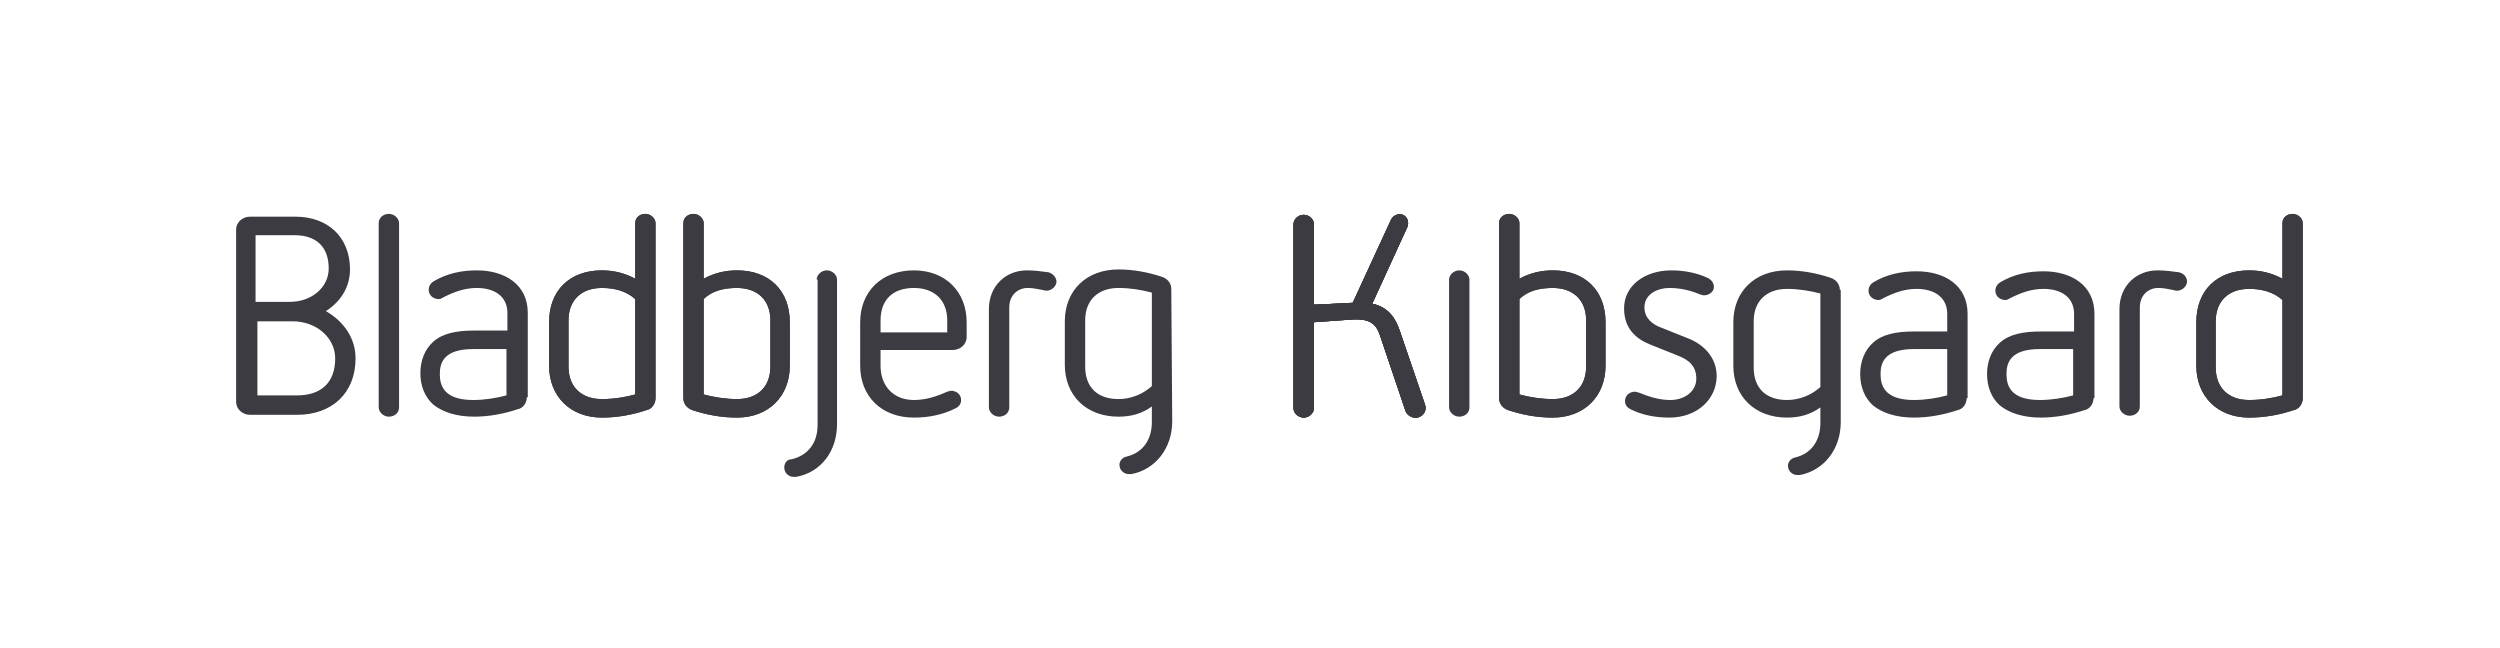 <svg xmlns="http://www.w3.org/2000/svg" width="270" height="70" viewBox="0 0 270 70"><style type="text/css">.st0{fill:#3C3B42;}</style><title>-</title><path class="st0" d="M156.5 30.2c0-.5.5-1 1.1-1 .6 0 1.1.5 1.1 1v13.8c0 .6-.5 1-1.1 1-.6 0-1.1-.5-1.1-1v-13.8zM156.5 30.2c0-.5.5-1 1.1-1 .6 0 1.1.5 1.1 1v13.8c0 .6-.5 1-1.1 1-.6 0-1.1-.5-1.1-1v-13.8zM171.3 34.6c0-2.2-1.4-3.5-3.6-3.5-1.4 0-2.7.3-3.6 1.2v10.3c1.1.3 2.4.5 3.6.5 2.2 0 3.6-1.3 3.6-3.5v-5zm-8.4 9.7c-.6-.2-1-.7-1-1.3v-18.9c0-.6.5-1 1.1-1 .6 0 1.1.5 1.1 1v6c1.1-.6 2.3-.9 3.6-.9 3.5 0 5.7 2.2 5.7 5.6v4.7c0 3.3-2.3 5.6-5.7 5.6-1.7 0-3.3-.3-4.8-.8"/><path class="st0" d="M171.3 34.6c0-2.2-1.4-3.5-3.6-3.5-1.4 0-2.7.3-3.6 1.2v10.3c1.1.3 2.4.5 3.6.5 2.2 0 3.6-1.3 3.6-3.5v-5zm-8.4 9.7c-.6-.2-1-.7-1-1.3v-18.9c0-.6.5-1 1.1-1 .6 0 1.1.5 1.1 1v6c1.1-.6 2.3-.9 3.6-.9 3.5 0 5.7 2.2 5.7 5.6v4.7c0 3.3-2.3 5.6-5.7 5.6-1.7 0-3.3-.3-4.8-.8zM178.2 37.2c-1.5-.6-2.8-1.7-2.8-3.9 0-2.5 2.3-4.1 5.1-4.1 1.5 0 2.8.3 3.9.8.4.2.7.5.7 1s-.5.9-1.1.9l-.4-.1c-.9-.4-2.1-.7-3.3-.7-1.2 0-2.7.6-2.7 2.1 0 1.2.9 1.8 1.6 2.1l3 1.2c1.9.7 3.2 2.2 3.2 4.1 0 2.5-2.1 4.5-5.1 4.5-1.6 0-3-.3-4.2-.9-.4-.2-.6-.5-.6-.9 0-.5.4-1 1.1-1l.4.1c1 .4 2.1.8 3.4.8 1.5 0 2.8-.9 2.8-2.3 0-1.3-.7-2-2-2.5l-3-1.2zM178.2 37.2c-1.5-.6-2.8-1.7-2.8-3.9 0-2.5 2.3-4.1 5.1-4.1 1.5 0 2.8.3 3.9.8.4.2.7.5.7 1s-.5.9-1.1.9l-.4-.1c-.9-.4-2.1-.7-3.3-.7-1.2 0-2.7.6-2.7 2.1 0 1.2.9 1.8 1.6 2.1l3 1.2c1.9.7 3.2 2.2 3.2 4.1 0 2.5-2.1 4.5-5.1 4.5-1.6 0-3-.3-4.2-.9-.4-.2-.6-.5-.6-.9 0-.5.4-1 1.1-1l.4.1c1 .4 2.1.8 3.4.8 1.5 0 2.8-.9 2.8-2.3 0-1.3-.7-2-2-2.5l-3-1.2zM210.3 37.7h-3.6c-3.2 0-3.6 1.5-3.6 2.7 0 1.2.4 2.8 3.6 2.8 1.2 0 2.5-.2 3.6-.5v-5zm2.1 5.3c0 .6-.4 1.2-1 1.3-1.5.5-3.1.8-4.7.8-1.9 0-3.4-.5-4.4-1.3-.9-.8-1.4-2-1.4-3.4s.5-2.6 1.4-3.4c1-.9 2.5-1.2 4.4-1.2h3.6v-1.9c0-1.8-1.4-2.7-3.3-2.7-1.3 0-2.4.4-3.6 1-.2.1-.3.2-.5.2-.6 0-1.1-.4-1.1-1 0-.4.2-.7.5-.9 1.5-.9 3.1-1.2 4.7-1.2 3 0 5.5 1.5 5.5 4.6v9.1zM210.3 37.7h-3.6c-3.2 0-3.6 1.5-3.6 2.7 0 1.2.4 2.8 3.6 2.8 1.2 0 2.5-.2 3.6-.5v-5zm2.1 5.3c0 .6-.4 1.2-1 1.3-1.5.5-3.1.8-4.7.8-1.9 0-3.4-.5-4.4-1.3-.9-.8-1.4-2-1.4-3.4s.5-2.6 1.4-3.4c1-.9 2.5-1.2 4.4-1.2h3.6v-1.9c0-1.8-1.4-2.7-3.3-2.7-1.3 0-2.4.4-3.6 1-.2.1-.3.2-.5.2-.6 0-1.1-.4-1.1-1 0-.4.2-.7.5-.9 1.5-.9 3.1-1.2 4.7-1.2 3 0 5.5 1.5 5.5 4.6v9.1zM223.9 37.7h-3.6c-3.2 0-3.6 1.5-3.6 2.7 0 1.2.4 2.8 3.6 2.8 1.2 0 2.5-.2 3.6-.5v-5zm2.2 5.3c0 .6-.4 1.2-1 1.3-1.5.5-3.1.8-4.7.8-1.9 0-3.4-.5-4.4-1.3-.9-.8-1.4-2-1.4-3.4s.5-2.6 1.4-3.4c1-.9 2.5-1.2 4.4-1.2h3.6v-1.9c0-1.8-1.4-2.7-3.3-2.7-1.3 0-2.4.4-3.6 1-.2.1-.3.2-.5.2-.6 0-1.1-.4-1.1-1 0-.4.2-.7.5-.9 1.5-.9 3.1-1.2 4.7-1.2 3 0 5.5 1.5 5.5 4.6v9.1zM223.9 37.7h-3.6c-3.2 0-3.6 1.5-3.6 2.7 0 1.2.4 2.8 3.6 2.8 1.2 0 2.5-.2 3.6-.5v-5zm2.2 5.3c0 .6-.4 1.2-1 1.3-1.5.5-3.1.8-4.7.8-1.9 0-3.4-.5-4.4-1.3-.9-.8-1.4-2-1.4-3.4s.5-2.6 1.4-3.4c1-.9 2.5-1.2 4.4-1.2h3.6v-1.9c0-1.8-1.4-2.7-3.3-2.7-1.3 0-2.4.4-3.6 1-.2.1-.3.2-.5.2-.6 0-1.1-.4-1.1-1 0-.4.2-.7.5-.9 1.5-.9 3.1-1.2 4.7-1.2 3 0 5.5 1.5 5.5 4.6v9.1zM228.9 33.4c0-2.6 1.9-4.2 4.1-4.2.8 0 1.5.1 2.3.2.5.1.9.5.9 1s-.5 1-1.1 1c-.2 0-.4-.1-.5-.1-.5-.1-1-.2-1.5-.2-1.1 0-2 .8-2 2.1v10.7c0 .6-.5 1-1.1 1-.6 0-1.1-.5-1.1-1v-10.5zM228.9 33.4c0-2.6 1.9-4.2 4.1-4.2.8 0 1.5.1 2.3.2.5.1.9.5.9 1s-.5 1-1.1 1c-.2 0-.4-.1-.5-.1-.5-.1-1-.2-1.5-.2-1.1 0-2 .8-2 2.1v10.7c0 .6-.5 1-1.1 1-.6 0-1.1-.5-1.1-1v-10.5zM239.3 39.7c0 2.2 1.4 3.5 3.6 3.5 1.3 0 2.5-.2 3.6-.5v-10.3c-1-.9-2.3-1.2-3.6-1.2-2.2 0-3.6 1.3-3.6 3.5v5zm-2.1-.2v-4.7c0-3.4 2.2-5.6 5.7-5.6 1.3 0 2.5.3 3.6.9v-6c0-.6.5-1 1.1-1 .6 0 1.1.5 1.1 1v18.9c0 .6-.4 1.2-1 1.3-1.5.5-3.1.8-4.8.8-3.4 0-5.7-2.3-5.7-5.6"/><path class="st0" d="M239.3 39.7c0 2.2 1.4 3.5 3.6 3.5 1.3 0 2.5-.2 3.6-.5v-10.3c-1-.9-2.3-1.2-3.6-1.2-2.2 0-3.6 1.3-3.6 3.5v5zm-2.1-.2v-4.7c0-3.4 2.2-5.6 5.7-5.6 1.3 0 2.5.3 3.6.9v-6c0-.6.5-1 1.1-1 .6 0 1.1.5 1.1 1v18.9c0 .6-.4 1.2-1 1.3-1.5.5-3.1.8-4.8.8-3.4 0-5.7-2.3-5.7-5.6zM153.9 43.7l-2.7-7.9c-.4-1.2-1.1-2.6-3-3l3.8-8.3c.2-.5 0-1.1-.5-1.3-.5-.2-1.1.1-1.3.6l-4.1 8.9c-.1 0-3.6.2-4.2.2v-8.7c0-.5-.5-1-1.1-1-.6 0-1.1.5-1.1 1v19.9c0 .5.5 1 1.1 1 .6 0 1.1-.5 1.1-1v-9.3l4.2-.3c2-.1 2.6.6 3 1.9l2.7 8c.2.5.8.8 1.3.7.7-.2 1-.8.8-1.4"/><path class="st0" d="M153.9 43.7l-2.7-7.9c-.4-1.2-1.1-2.6-3-3l3.8-8.3c.2-.5 0-1.1-.5-1.3-.5-.2-1.1.1-1.3.6l-4.1 8.9c-.1 0-3.6.2-4.2.2v-8.7c0-.5-.5-1-1.1-1-.6 0-1.1.5-1.1 1v19.9c0 .5.5 1 1.1 1 .6 0 1.1-.5 1.1-1v-9.3l4.2-.3c2-.1 2.6.6 3 1.9l2.7 8c.2.5.8.8 1.3.7.7-.2 1-.8.8-1.4zM196.6 41.8c-1 .9-2.3 1.4-3.6 1.4-2.3 0-3.6-1.3-3.6-3.5v-5c0-2.2 1.4-3.5 3.6-3.5 1.2 0 2.5.2 3.6.5v10.1zm2.1-10.5c0-.6-.4-1.1-1-1.3-1.5-.5-3.1-.8-4.7-.8-3.5 0-5.8 2.3-5.8 5.6v4.7c0 3.3 2.3 5.6 5.8 5.6 1.3 0 2.5-.3 3.6-1.1v1.7c0 1.9-1 3.3-2.7 3.7-.5.1-.8.5-.8.9 0 .6.5 1 1 1h.3c2.6-.5 4.4-2.8 4.4-5.7v-14.3zM196.6 41.8c-1 .9-2.3 1.4-3.6 1.4-2.3 0-3.6-1.3-3.6-3.5v-5c0-2.2 1.4-3.5 3.6-3.5 1.2 0 2.5.2 3.6.5v10.1zm2.1-10.5c0-.6-.4-1.1-1-1.3-1.5-.5-3.1-.8-4.7-.8-3.5 0-5.8 2.3-5.8 5.6v4.7c0 3.3 2.3 5.6 5.8 5.6 1.3 0 2.5-.3 3.6-1.1v1.7c0 1.9-1 3.3-2.7 3.7-.5.1-.8.5-.8.9 0 .6.5 1 1 1h.3c2.6-.5 4.4-2.8 4.4-5.7v-14.3zM32.1 42.7c2.5 0 4.1-1.3 4.1-4 0-2.2-2-4-4.6-4h-3.8v8h4.3zm-.8-10.1c2.4 0 4.2-1.6 4.2-3.6 0-2.3-1.3-3.6-3.7-3.6h-4.2v7.2h3.7zm-4.3 12.2c-.8 0-1.5-.6-1.5-1.4v-18.6c0-.8.7-1.4 1.5-1.4h4.9c3.5 0 5.9 2.2 5.9 5.7 0 1.8-.9 3.4-2.6 4.5 1.9 1.1 3.2 2.9 3.2 5.1 0 3.8-2.6 6.1-6.3 6.1h-5.1zM32.1 42.7c2.5 0 4.1-1.3 4.1-4 0-2.2-2-4-4.6-4h-3.8v8h4.3zm-.8-10.1c2.4 0 4.2-1.6 4.2-3.6 0-2.3-1.3-3.6-3.7-3.6h-4.2v7.2h3.7zm-4.3 12.2c-.8 0-1.5-.6-1.5-1.4v-18.6c0-.8.7-1.4 1.5-1.4h4.9c3.5 0 5.9 2.2 5.9 5.7 0 1.8-.9 3.4-2.6 4.5 1.9 1.1 3.2 2.9 3.2 5.1 0 3.8-2.6 6.1-6.3 6.1h-5.1zM40.9 24.1c0-.6.5-1 1.1-1 .6 0 1.1.5 1.1 1v19.9c0 .6-.5 1-1.1 1-.6 0-1.1-.5-1.1-1v-19.9zM40.9 24.1c0-.6.5-1 1.1-1 .6 0 1.1.5 1.1 1v19.9c0 .6-.5 1-1.1 1-.6 0-1.1-.5-1.1-1v-19.9zM54.7 37.7h-3.6c-3.2 0-3.6 1.5-3.6 2.7 0 1.2.4 2.8 3.6 2.8 1.2 0 2.5-.2 3.6-.5v-5zm2.2 5.2c0 .6-.4 1.2-1 1.3-1.5.5-3.1.8-4.7.8-1.9 0-3.4-.5-4.4-1.3-.9-.8-1.4-2-1.4-3.4s.5-2.6 1.4-3.4c1-.9 2.5-1.2 4.4-1.2h3.6v-1.9c0-1.8-1.4-2.7-3.3-2.7-1.3 0-2.4.4-3.6 1-.2.1-.3.2-.5.2-.6 0-1.1-.4-1.1-1 0-.4.2-.7.5-.9 1.5-.9 3.1-1.2 4.7-1.2 3 0 5.5 1.5 5.5 4.6v9.1zM54.7 37.7h-3.6c-3.2 0-3.6 1.5-3.6 2.7 0 1.2.4 2.8 3.6 2.8 1.2 0 2.5-.2 3.6-.5v-5zm2.2 5.2c0 .6-.4 1.2-1 1.3-1.5.5-3.1.8-4.7.8-1.9 0-3.4-.5-4.4-1.3-.9-.8-1.4-2-1.4-3.4s.5-2.6 1.4-3.4c1-.9 2.5-1.2 4.4-1.2h3.6v-1.9c0-1.8-1.4-2.7-3.3-2.7-1.3 0-2.4.4-3.6 1-.2.1-.3.2-.5.2-.6 0-1.1-.4-1.1-1 0-.4.2-.7.5-.9 1.5-.9 3.1-1.2 4.7-1.2 3 0 5.5 1.5 5.5 4.6v9.1zM61.4 39.6c0 2.2 1.4 3.5 3.6 3.5 1.3 0 2.5-.2 3.6-.5v-10.3c-1-.9-2.3-1.2-3.6-1.2-2.2 0-3.6 1.3-3.6 3.5v5zm-2.1-.1v-4.7c0-3.4 2.2-5.6 5.7-5.6 1.3 0 2.5.3 3.6.9v-6c0-.6.5-1 1.1-1 .6 0 1.1.5 1.1 1v18.9c0 .6-.4 1.2-1 1.3-1.5.5-3.1.8-4.8.8-3.4 0-5.7-2.3-5.7-5.6"/><path class="st0" d="M61.4 39.6c0 2.2 1.4 3.5 3.6 3.5 1.3 0 2.5-.2 3.6-.5v-10.3c-1-.9-2.3-1.2-3.6-1.2-2.2 0-3.6 1.3-3.6 3.5v5zm-2.1-.1v-4.7c0-3.4 2.2-5.6 5.7-5.6 1.3 0 2.5.3 3.6.9v-6c0-.6.5-1 1.1-1 .6 0 1.1.5 1.1 1v18.9c0 .6-.4 1.2-1 1.3-1.5.5-3.1.8-4.8.8-3.4 0-5.7-2.3-5.7-5.6zM83.2 34.6c0-2.2-1.4-3.5-3.6-3.5-1.4 0-2.7.3-3.6 1.2v10.3c1.1.3 2.4.5 3.6.5 2.2 0 3.6-1.3 3.6-3.5v-5zm-8.4 9.7c-.6-.2-1-.7-1-1.3v-18.9c0-.6.5-1 1.1-1 .6 0 1.1.5 1.1 1v6c1.1-.6 2.3-.9 3.6-.9 3.5 0 5.7 2.2 5.7 5.6v4.7c0 3.3-2.3 5.6-5.7 5.6-1.7 0-3.3-.3-4.8-.8"/><path class="st0" d="M83.2 34.6c0-2.2-1.4-3.5-3.6-3.5-1.4 0-2.7.3-3.6 1.2v10.3c1.1.3 2.4.5 3.6.5 2.2 0 3.6-1.3 3.6-3.5v-5zm-8.4 9.7c-.6-.2-1-.7-1-1.3v-18.9c0-.6.5-1 1.1-1 .6 0 1.1.5 1.1 1v6c1.1-.6 2.3-.9 3.6-.9 3.5 0 5.7 2.2 5.7 5.6v4.7c0 3.3-2.3 5.6-5.7 5.6-1.7 0-3.3-.3-4.8-.8zM88.2 30.2c0-.5.5-1 1.1-1 .6 0 1.1.5 1.1 1v15.6c0 2.9-1.7 5.2-4.4 5.7h-.3c-.5 0-1-.4-1-1 0-.5.3-.9.8-.9 1.7-.4 2.8-1.7 2.8-3.7v-15.7zM88.2 30.2c0-.5.5-1 1.1-1 .6 0 1.1.5 1.1 1v15.6c0 2.9-1.7 5.2-4.4 5.7h-.3c-.5 0-1-.4-1-1 0-.5.3-.9.8-.9 1.7-.4 2.8-1.7 2.8-3.7v-15.7zM102.3 34.6c0-2.2-1.4-3.5-3.6-3.5-2.3 0-3.6 1.3-3.6 3.5v1.3h7.2v-1.3zm-7.2 3.2v1.7c0 2.2 1.4 3.7 3.6 3.7 1.3 0 2.5-.4 3.6-.9l.4-.1c.6 0 1.1.4 1.1 1 0 .4-.2.7-.6.9-1.4.7-2.9 1-4.5 1-3.5 0-5.8-2.3-5.8-5.6v-4.7c0-3.3 2.3-5.6 5.8-5.6 3.4 0 5.7 2.3 5.7 5.6v1.6c0 .8-.7 1.4-1.5 1.4h-7.8zM102.3 34.6c0-2.2-1.4-3.5-3.6-3.5-2.3 0-3.6 1.3-3.6 3.5v1.3h7.2v-1.3zm-7.2 3.2v1.7c0 2.2 1.4 3.7 3.6 3.7 1.3 0 2.5-.4 3.6-.9l.4-.1c.6 0 1.1.4 1.1 1 0 .4-.2.7-.6.9-1.4.7-2.9 1-4.5 1-3.5 0-5.8-2.3-5.8-5.6v-4.7c0-3.3 2.3-5.6 5.8-5.6 3.4 0 5.7 2.3 5.7 5.6v1.6c0 .8-.7 1.4-1.5 1.4h-7.8zM106.8 33.4c0-2.6 1.9-4.2 4.1-4.2.8 0 1.5.1 2.3.2.5.1.9.6.9 1 0 .5-.5 1-1.1 1l-.5-.1c-.5-.1-1-.2-1.5-.2-1.1 0-2 .8-2 2.1v10.8c0 .6-.5 1-1.1 1-.6 0-1.1-.5-1.1-1v-10.6zM106.8 33.4c0-2.6 1.9-4.2 4.1-4.2.8 0 1.5.1 2.3.2.5.1.9.6.9 1 0 .5-.5 1-1.1 1l-.5-.1c-.5-.1-1-.2-1.5-.2-1.1 0-2 .8-2 2.1v10.8c0 .6-.5 1-1.1 1-.6 0-1.1-.5-1.1-1v-10.6zM124.4 41.7c-1 .9-2.3 1.4-3.6 1.4-2.3 0-3.6-1.3-3.6-3.5v-5c0-2.2 1.4-3.5 3.6-3.5 1.2 0 2.5.2 3.6.5v10.1zm2.1-10.5c0-.6-.4-1.1-1-1.3-1.5-.5-3.1-.8-4.7-.8-3.5 0-5.8 2.3-5.8 5.6v4.7c0 3.3 2.3 5.6 5.8 5.6 1.3 0 2.5-.3 3.6-1.1v1.7c0 1.9-1 3.3-2.7 3.7-.5.1-.8.5-.8.9 0 .6.5 1 1 1h.3c2.6-.5 4.4-2.8 4.4-5.7l-.1-14.3zM124.4 41.7c-1 .9-2.3 1.4-3.6 1.4-2.3 0-3.6-1.3-3.6-3.5v-5c0-2.2 1.4-3.5 3.6-3.5 1.2 0 2.5.2 3.6.5v10.1zm2.1-10.5c0-.6-.4-1.1-1-1.3-1.5-.5-3.1-.8-4.7-.8-3.5 0-5.8 2.3-5.8 5.6v4.7c0 3.3 2.3 5.6 5.8 5.6 1.3 0 2.5-.3 3.6-1.1v1.7c0 1.9-1 3.3-2.7 3.7-.5.1-.8.5-.8.9 0 .6.5 1 1 1h.3c2.6-.5 4.4-2.8 4.4-5.7l-.1-14.3zM153.9 43.7l-2.7-7.9c-.4-1.2-1.1-2.6-3-3l3.8-8.3c.2-.5 0-1.1-.5-1.3-.5-.2-1.1.1-1.3.6l-4.1 8.9c-.1 0-3.6.2-4.2.2v-8.7c0-.5-.5-1-1.1-1-.6 0-1.1.5-1.1 1v19.9c0 .5.5 1 1.1 1 .6 0 1.1-.5 1.1-1v-9.3l4.2-.3c2-.1 2.6.6 3 1.9l2.7 8c.2.5.8.8 1.3.7.7-.2 1-.8.8-1.4"/><path class="st0" d="M153.9 43.7l-2.7-7.9c-.4-1.2-1.1-2.6-3-3l3.8-8.3c.2-.5 0-1.1-.5-1.3-.5-.2-1.1.1-1.3.6l-4.1 8.9c-.1 0-3.6.2-4.2.2v-8.7c0-.5-.5-1-1.1-1-.6 0-1.1.5-1.1 1v19.9c0 .5.5 1 1.1 1 .6 0 1.1-.5 1.1-1v-9.3l4.2-.3c2-.1 2.6.6 3 1.9l2.7 8c.2.5.8.8 1.3.7.7-.2 1-.8.8-1.4z"/></svg>